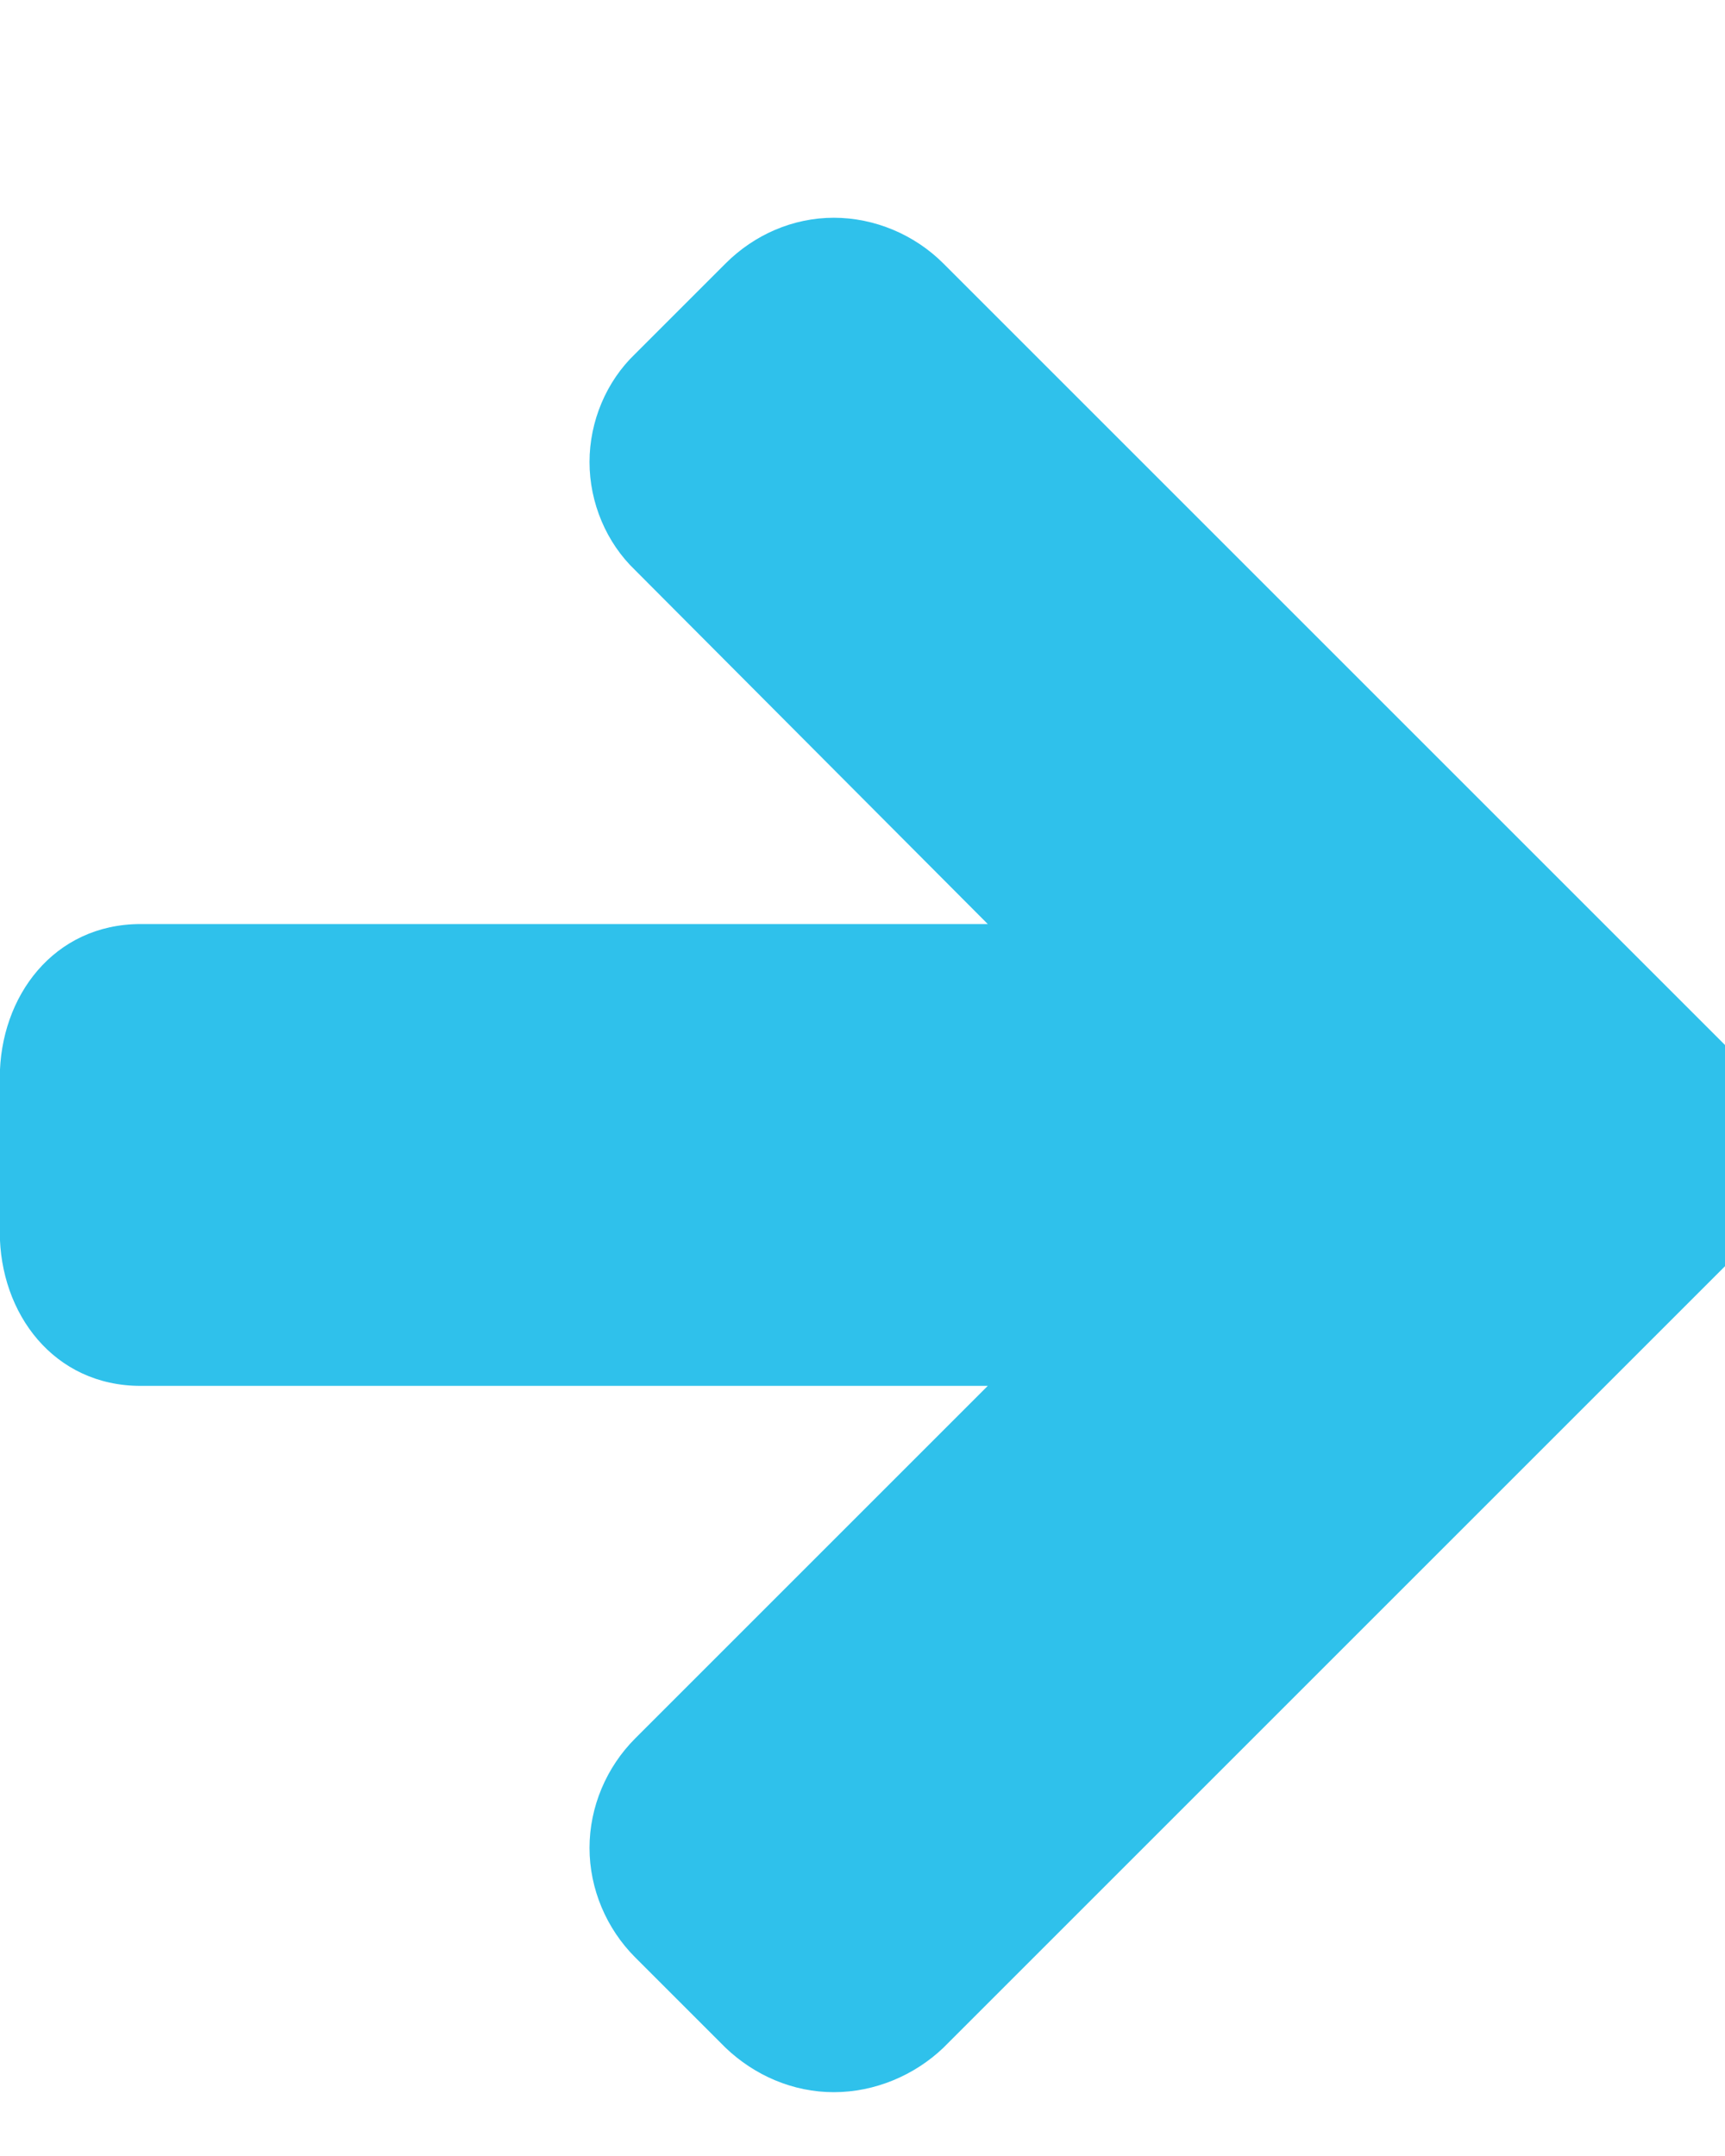 <!-- Generated by IcoMoon.io -->
<svg version="1.1" xmlns="http://www.w3.org/2000/svg" width="8" height="10" viewBox="0 0 8 10">
<title>arrow-blue</title>
<path fill="#2fc1eb" d="M8.214 5.357c0 0.19-0.073 0.374-0.206 0.508l-3.633 3.633c-0.134 0.128-0.318 0.206-0.508 0.206s-0.368-0.078-0.502-0.206l-0.419-0.419c-0.134-0.134-0.212-0.318-0.212-0.508s0.078-0.374 0.212-0.508l1.635-1.635h-3.929c-0.402 0-0.653-0.335-0.653-0.714v-0.714c0-0.379 0.251-0.714 0.653-0.714h3.929l-1.635-1.641c-0.134-0.128-0.212-0.313-0.212-0.502s0.078-0.374 0.212-0.502l0.419-0.419c0.134-0.134 0.313-0.212 0.502-0.212s0.374 0.078 0.508 0.212l3.633 3.633c0.134 0.128 0.206 0.313 0.206 0.502z"></path>
</svg>

